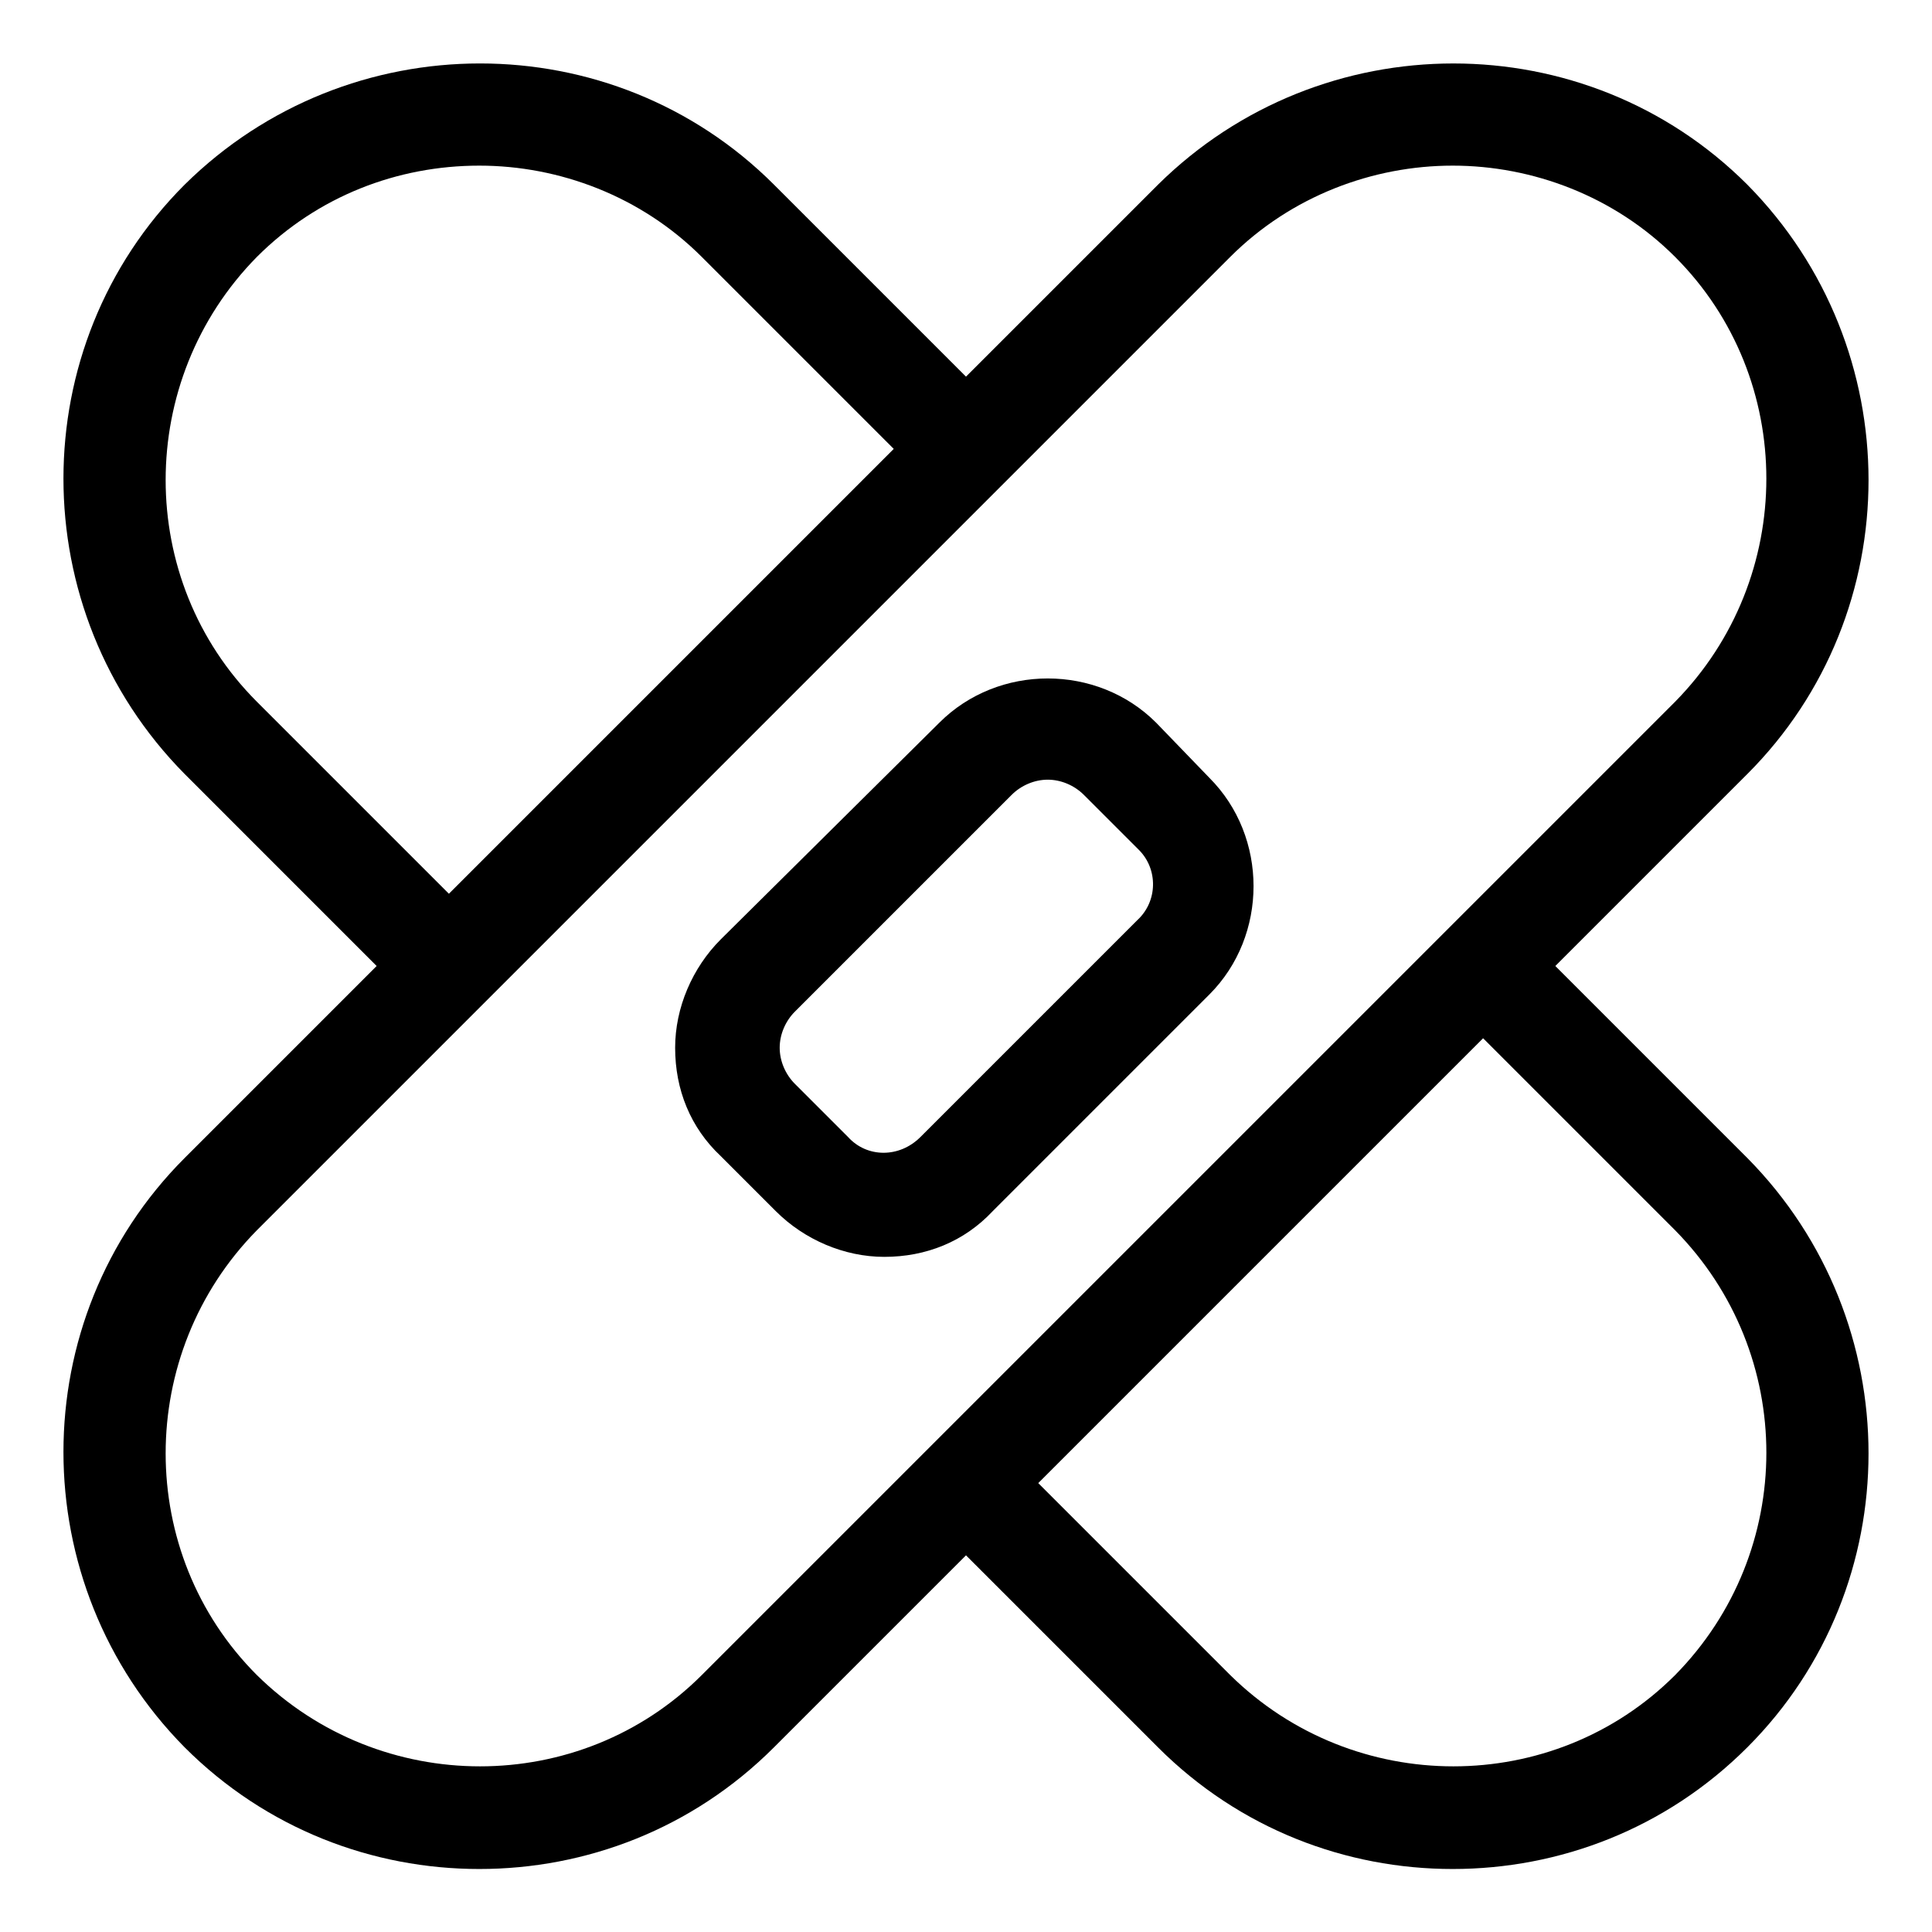 <?xml version="1.0" encoding="UTF-8"?>
<!-- Uploaded to: ICON Repo, www.iconrepo.com, Generator: ICON Repo Mixer Tools -->
<svg fill="#000000" width="800px" height="800px" version="1.1" viewBox="144 144 512 512" xmlns="http://www.w3.org/2000/svg">
 <g>
  <path d="m556.18 400 50.883-50.883c42.824-42.824 42.824-112.85 0-156.18-42.824-42.824-112.85-42.824-156.18 0l-50.883 50.879-50.887-50.883c-42.824-42.824-112.85-42.824-156.18 0-42.824 42.824-42.824 112.85 0 156.18l50.883 50.887-50.883 50.883c-42.824 42.824-42.824 112.85 0 156.18 21.664 21.664 49.879 32.242 78.09 32.242 28.215 0 56.426-10.578 78.09-32.242l50.887-50.883 50.883 50.883c21.664 21.664 49.879 32.242 78.09 32.242 28.215 0 56.426-10.578 78.09-32.242 42.824-42.824 42.824-112.85 0-156.18zm-344.1-70.031c-32.242-32.242-32.242-85.145 0-117.89 16.121-16.121 37.281-24.184 58.945-24.184 21.16 0 42.824 8.062 58.945 24.184l50.883 50.883-117.89 117.89zm117.89 257.95c-32.242 32.242-85.145 32.242-117.89 0-32.242-32.242-32.242-85.145 0-117.89l257.95-257.95c16.121-16.121 37.785-24.184 58.945-24.184s42.824 8.062 58.945 24.184c32.242 32.242 32.242 85.145 0 117.89zm257.95 0c-32.242 32.242-85.145 32.242-117.89 0l-50.883-50.883 117.89-117.89 50.883 50.883c32.246 32.75 32.246 85.145 0 117.89z"/>
  <path d="m450.38 335.51c-15.617-15.617-41.816-15.617-57.434 0l-57.938 57.434c-7.559 7.559-12.09 18.137-12.09 28.719 0 11.082 4.031 21.16 12.09 28.719l14.609 14.609c7.559 7.559 18.137 12.09 28.719 12.09 11.082 0 21.16-4.031 28.719-12.09l57.434-57.434c15.617-15.617 15.617-41.816 0-57.434zm-5.039 52.395-57.434 57.434c-5.543 5.543-14.105 5.543-19.145 0l-14.105-14.105c-2.519-2.519-4.031-6.047-4.031-9.574s1.512-7.055 4.031-9.574l57.434-57.43c2.519-2.519 6.047-4.031 9.574-4.031 3.527 0 7.055 1.512 9.574 4.031l14.609 14.609c5.035 5.039 5.035 13.602-0.508 18.641z"/>
 </g>
</svg>